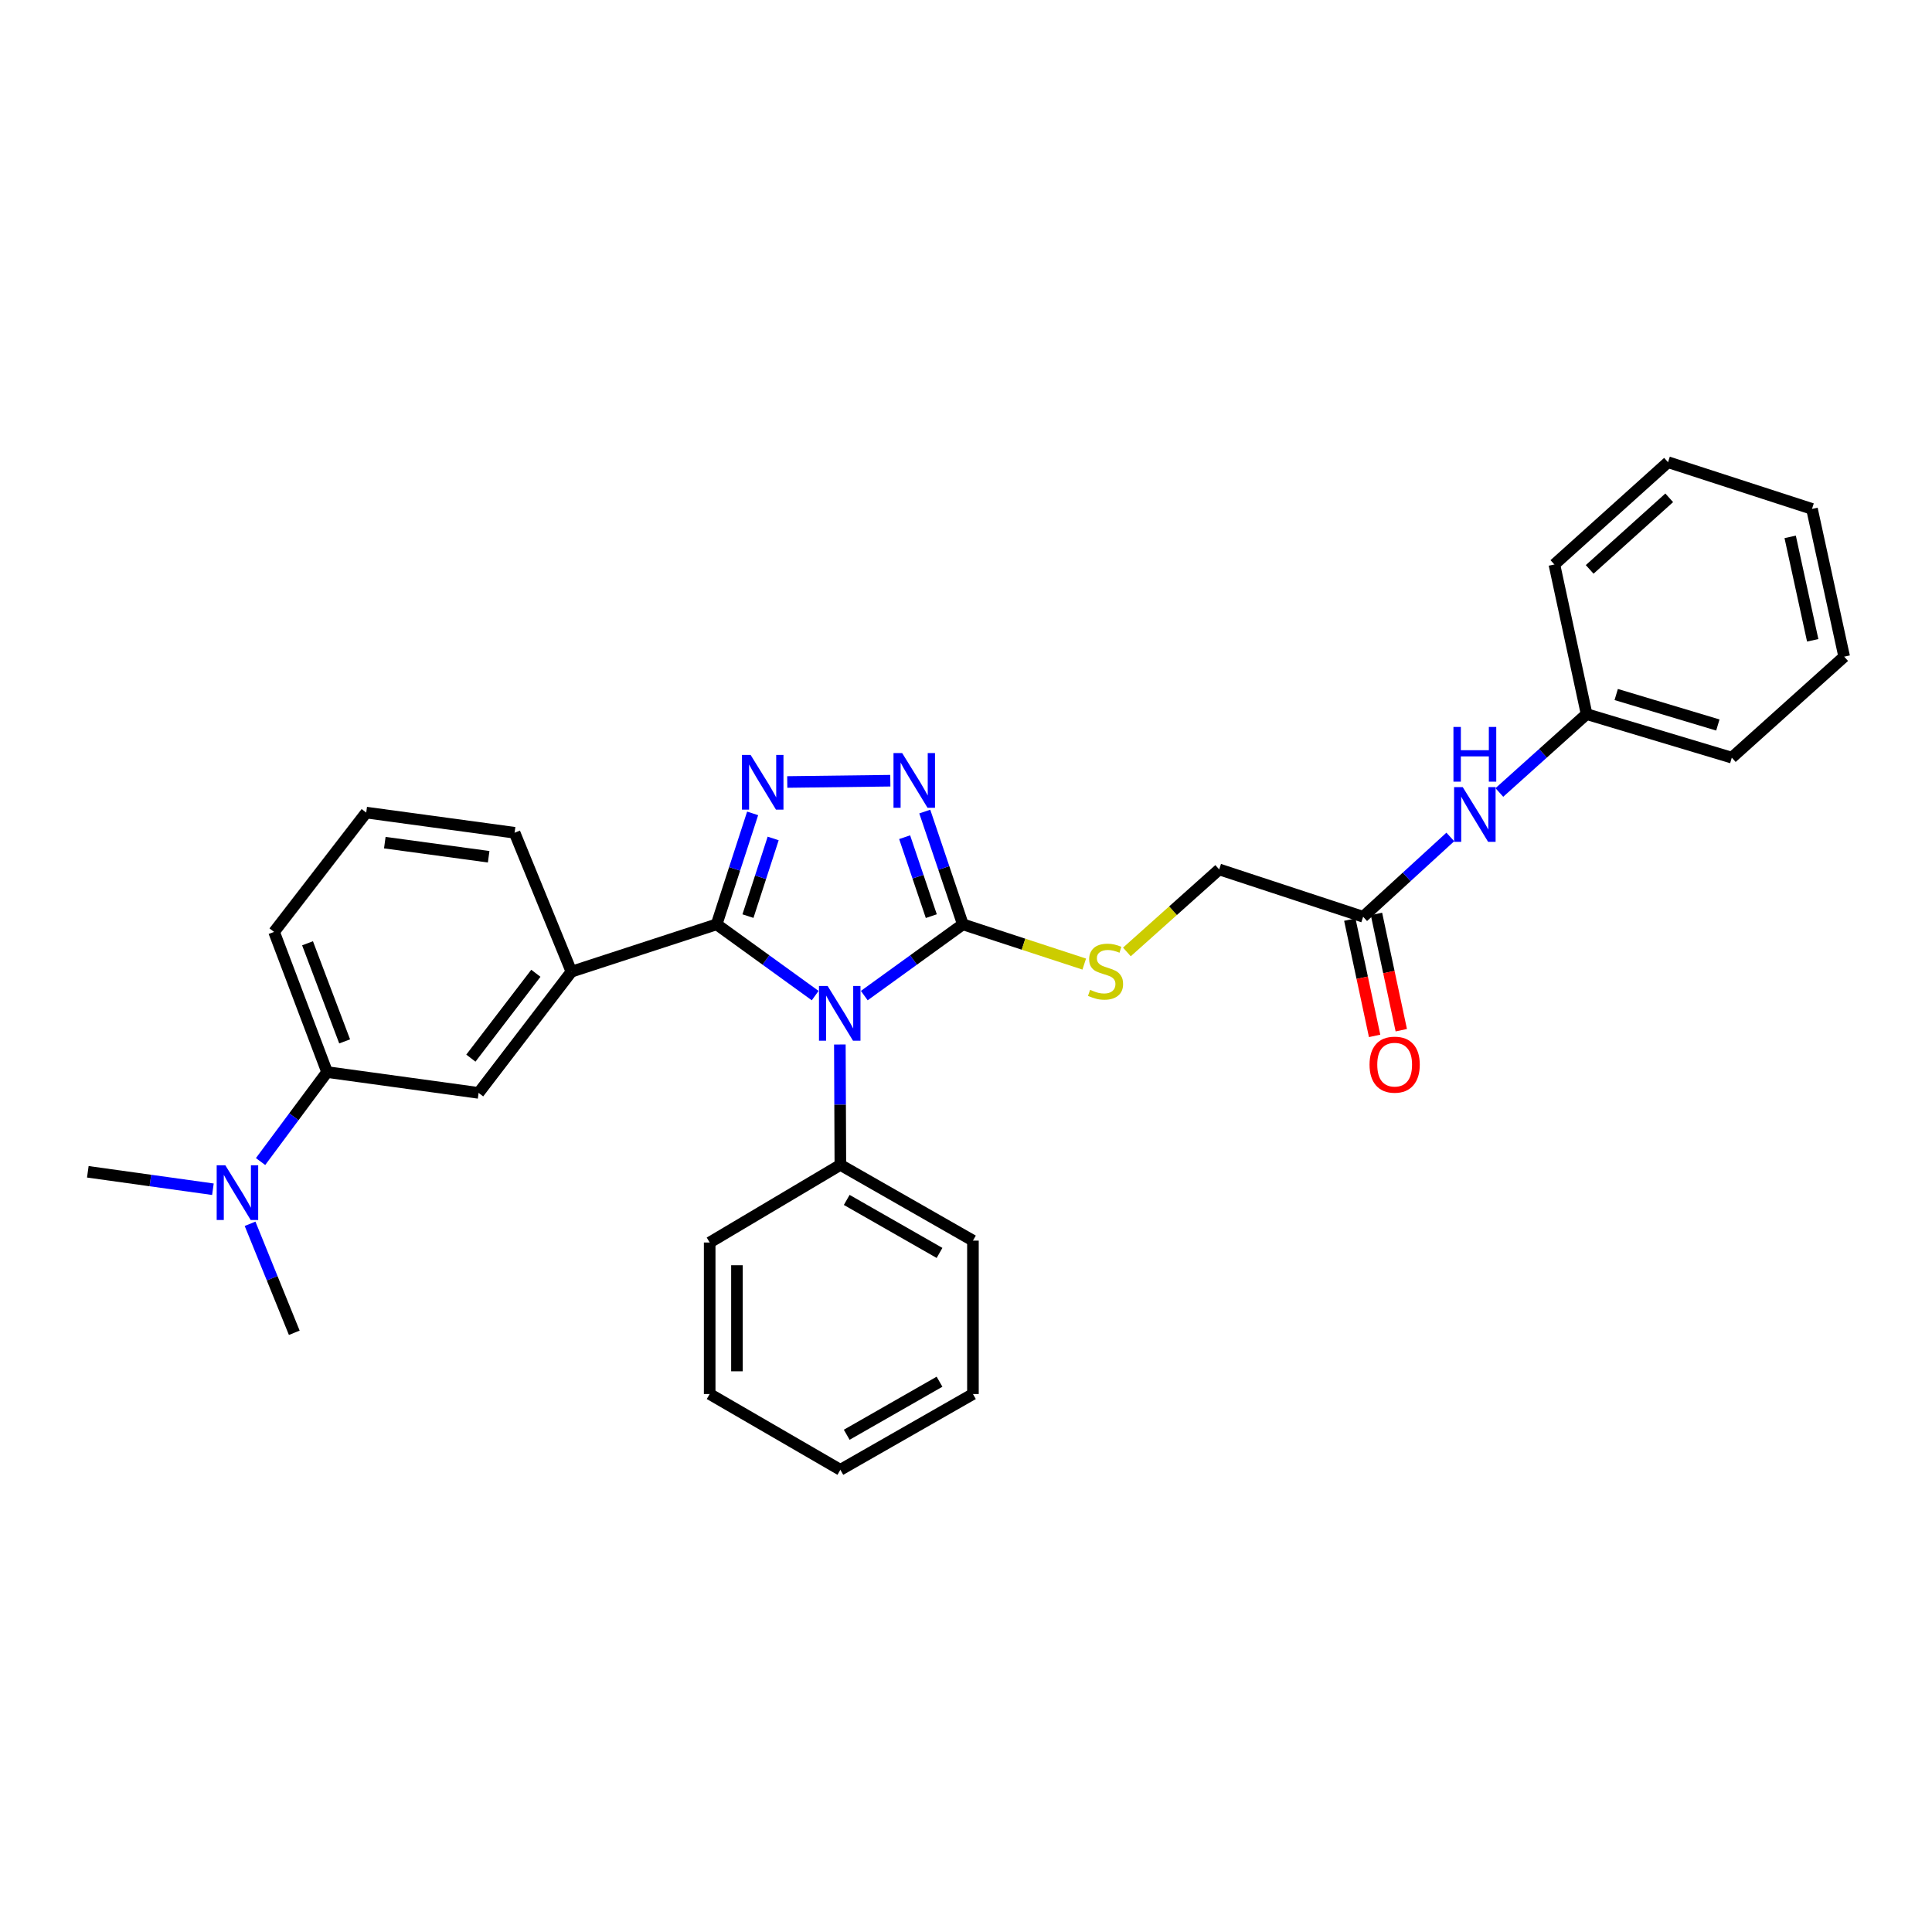 <?xml version='1.0' encoding='iso-8859-1'?>
<svg version='1.1' baseProfile='full'
              xmlns='http://www.w3.org/2000/svg'
                      xmlns:rdkit='http://www.rdkit.org/xml'
                      xmlns:xlink='http://www.w3.org/1999/xlink'
                  xml:space='preserve'
width='1000px' height='1000px' viewBox='0 0 1000 1000'>
<!-- END OF HEADER -->
<rect style='opacity:1.0;fill:#FFFFFF;stroke:none' width='1000' height='1000' x='0' y='0'> </rect>
<path class='bond-0' d='M 421.936,515.318 L 396.429,496.877' style='fill:none;fill-rule:evenodd;stroke:#0000FF;stroke-width:6px;stroke-linecap:butt;stroke-linejoin:miter;stroke-opacity:1' />
<path class='bond-0' d='M 396.429,496.877 L 370.922,478.436' style='fill:none;fill-rule:evenodd;stroke:#000000;stroke-width:6px;stroke-linecap:butt;stroke-linejoin:miter;stroke-opacity:1' />
<path class='bond-2' d='M 447.347,515.319 L 472.858,496.878' style='fill:none;fill-rule:evenodd;stroke:#0000FF;stroke-width:6px;stroke-linecap:butt;stroke-linejoin:miter;stroke-opacity:1' />
<path class='bond-2' d='M 472.858,496.878 L 498.369,478.436' style='fill:none;fill-rule:evenodd;stroke:#000000;stroke-width:6px;stroke-linecap:butt;stroke-linejoin:miter;stroke-opacity:1' />
<path class='bond-7' d='M 434.709,540.626 L 434.84,571.784' style='fill:none;fill-rule:evenodd;stroke:#0000FF;stroke-width:6px;stroke-linecap:butt;stroke-linejoin:miter;stroke-opacity:1' />
<path class='bond-7' d='M 434.84,571.784 L 434.971,602.943' style='fill:none;fill-rule:evenodd;stroke:#000000;stroke-width:6px;stroke-linecap:butt;stroke-linejoin:miter;stroke-opacity:1' />
<path class='bond-1' d='M 370.922,478.436 L 380.241,449.721' style='fill:none;fill-rule:evenodd;stroke:#000000;stroke-width:6px;stroke-linecap:butt;stroke-linejoin:miter;stroke-opacity:1' />
<path class='bond-1' d='M 380.241,449.721 L 389.561,421.007' style='fill:none;fill-rule:evenodd;stroke:#0000FF;stroke-width:6px;stroke-linecap:butt;stroke-linejoin:miter;stroke-opacity:1' />
<path class='bond-1' d='M 387.143,474.179 L 393.666,454.079' style='fill:none;fill-rule:evenodd;stroke:#000000;stroke-width:6px;stroke-linecap:butt;stroke-linejoin:miter;stroke-opacity:1' />
<path class='bond-1' d='M 393.666,454.079 L 400.19,433.979' style='fill:none;fill-rule:evenodd;stroke:#0000FF;stroke-width:6px;stroke-linecap:butt;stroke-linejoin:miter;stroke-opacity:1' />
<path class='bond-4' d='M 370.922,478.436 L 295.769,502.941' style='fill:none;fill-rule:evenodd;stroke:#000000;stroke-width:6px;stroke-linecap:butt;stroke-linejoin:miter;stroke-opacity:1' />
<path class='bond-30' d='M 407.484,404.756 L 460.83,404.089' style='fill:none;fill-rule:evenodd;stroke:#0000FF;stroke-width:6px;stroke-linecap:butt;stroke-linejoin:miter;stroke-opacity:1' />
<path class='bond-3' d='M 498.369,478.436 L 488.514,449.248' style='fill:none;fill-rule:evenodd;stroke:#000000;stroke-width:6px;stroke-linecap:butt;stroke-linejoin:miter;stroke-opacity:1' />
<path class='bond-3' d='M 488.514,449.248 L 478.658,420.06' style='fill:none;fill-rule:evenodd;stroke:#0000FF;stroke-width:6px;stroke-linecap:butt;stroke-linejoin:miter;stroke-opacity:1' />
<path class='bond-3' d='M 482.04,474.195 L 475.141,453.763' style='fill:none;fill-rule:evenodd;stroke:#000000;stroke-width:6px;stroke-linecap:butt;stroke-linejoin:miter;stroke-opacity:1' />
<path class='bond-3' d='M 475.141,453.763 L 468.242,433.332' style='fill:none;fill-rule:evenodd;stroke:#0000FF;stroke-width:6px;stroke-linecap:butt;stroke-linejoin:miter;stroke-opacity:1' />
<path class='bond-5' d='M 498.369,478.436 L 529.787,488.72' style='fill:none;fill-rule:evenodd;stroke:#000000;stroke-width:6px;stroke-linecap:butt;stroke-linejoin:miter;stroke-opacity:1' />
<path class='bond-5' d='M 529.787,488.72 L 561.205,499.003' style='fill:none;fill-rule:evenodd;stroke:#CCCC00;stroke-width:6px;stroke-linecap:butt;stroke-linejoin:miter;stroke-opacity:1' />
<path class='bond-6' d='M 295.769,502.941 L 247.725,565.68' style='fill:none;fill-rule:evenodd;stroke:#000000;stroke-width:6px;stroke-linecap:butt;stroke-linejoin:miter;stroke-opacity:1' />
<path class='bond-6' d='M 277.356,503.77 L 243.725,547.688' style='fill:none;fill-rule:evenodd;stroke:#000000;stroke-width:6px;stroke-linecap:butt;stroke-linejoin:miter;stroke-opacity:1' />
<path class='bond-15' d='M 295.769,502.941 L 266.348,431.034' style='fill:none;fill-rule:evenodd;stroke:#000000;stroke-width:6px;stroke-linecap:butt;stroke-linejoin:miter;stroke-opacity:1' />
<path class='bond-13' d='M 583.28,492.728 L 607.167,471.369' style='fill:none;fill-rule:evenodd;stroke:#CCCC00;stroke-width:6px;stroke-linecap:butt;stroke-linejoin:miter;stroke-opacity:1' />
<path class='bond-13' d='M 607.167,471.369 L 631.054,450.011' style='fill:none;fill-rule:evenodd;stroke:#000000;stroke-width:6px;stroke-linecap:butt;stroke-linejoin:miter;stroke-opacity:1' />
<path class='bond-8' d='M 247.725,565.68 L 169.302,554.898' style='fill:none;fill-rule:evenodd;stroke:#000000;stroke-width:6px;stroke-linecap:butt;stroke-linejoin:miter;stroke-opacity:1' />
<path class='bond-20' d='M 434.971,602.943 L 503.591,642.142' style='fill:none;fill-rule:evenodd;stroke:#000000;stroke-width:6px;stroke-linecap:butt;stroke-linejoin:miter;stroke-opacity:1' />
<path class='bond-20' d='M 438.263,621.078 L 486.297,648.518' style='fill:none;fill-rule:evenodd;stroke:#000000;stroke-width:6px;stroke-linecap:butt;stroke-linejoin:miter;stroke-opacity:1' />
<path class='bond-21' d='M 434.971,602.943 L 367.33,643.122' style='fill:none;fill-rule:evenodd;stroke:#000000;stroke-width:6px;stroke-linecap:butt;stroke-linejoin:miter;stroke-opacity:1' />
<path class='bond-11' d='M 169.302,554.898 L 152.086,578.055' style='fill:none;fill-rule:evenodd;stroke:#000000;stroke-width:6px;stroke-linecap:butt;stroke-linejoin:miter;stroke-opacity:1' />
<path class='bond-11' d='M 152.086,578.055 L 134.87,601.212' style='fill:none;fill-rule:evenodd;stroke:#0000FF;stroke-width:6px;stroke-linecap:butt;stroke-linejoin:miter;stroke-opacity:1' />
<path class='bond-32' d='M 169.302,554.898 L 141.865,482.357' style='fill:none;fill-rule:evenodd;stroke:#000000;stroke-width:6px;stroke-linecap:butt;stroke-linejoin:miter;stroke-opacity:1' />
<path class='bond-32' d='M 178.389,539.023 L 159.183,488.245' style='fill:none;fill-rule:evenodd;stroke:#000000;stroke-width:6px;stroke-linecap:butt;stroke-linejoin:miter;stroke-opacity:1' />
<path class='bond-9' d='M 705.556,474.515 L 631.054,450.011' style='fill:none;fill-rule:evenodd;stroke:#000000;stroke-width:6px;stroke-linecap:butt;stroke-linejoin:miter;stroke-opacity:1' />
<path class='bond-10' d='M 705.556,474.515 L 728.117,453.86' style='fill:none;fill-rule:evenodd;stroke:#000000;stroke-width:6px;stroke-linecap:butt;stroke-linejoin:miter;stroke-opacity:1' />
<path class='bond-10' d='M 728.117,453.86 L 750.679,433.205' style='fill:none;fill-rule:evenodd;stroke:#0000FF;stroke-width:6px;stroke-linecap:butt;stroke-linejoin:miter;stroke-opacity:1' />
<path class='bond-12' d='M 698.654,475.988 L 705.076,506.082' style='fill:none;fill-rule:evenodd;stroke:#000000;stroke-width:6px;stroke-linecap:butt;stroke-linejoin:miter;stroke-opacity:1' />
<path class='bond-12' d='M 705.076,506.082 L 711.499,536.176' style='fill:none;fill-rule:evenodd;stroke:#FF0000;stroke-width:6px;stroke-linecap:butt;stroke-linejoin:miter;stroke-opacity:1' />
<path class='bond-12' d='M 712.458,473.042 L 718.88,503.136' style='fill:none;fill-rule:evenodd;stroke:#000000;stroke-width:6px;stroke-linecap:butt;stroke-linejoin:miter;stroke-opacity:1' />
<path class='bond-12' d='M 718.88,503.136 L 725.303,533.23' style='fill:none;fill-rule:evenodd;stroke:#FF0000;stroke-width:6px;stroke-linecap:butt;stroke-linejoin:miter;stroke-opacity:1' />
<path class='bond-14' d='M 776.062,410.184 L 798.64,389.902' style='fill:none;fill-rule:evenodd;stroke:#0000FF;stroke-width:6px;stroke-linecap:butt;stroke-linejoin:miter;stroke-opacity:1' />
<path class='bond-14' d='M 798.64,389.902 L 821.217,369.62' style='fill:none;fill-rule:evenodd;stroke:#000000;stroke-width:6px;stroke-linecap:butt;stroke-linejoin:miter;stroke-opacity:1' />
<path class='bond-18' d='M 110.202,615.546 L 77.828,611.032' style='fill:none;fill-rule:evenodd;stroke:#0000FF;stroke-width:6px;stroke-linecap:butt;stroke-linejoin:miter;stroke-opacity:1' />
<path class='bond-18' d='M 77.828,611.032 L 45.455,606.518' style='fill:none;fill-rule:evenodd;stroke:#000000;stroke-width:6px;stroke-linecap:butt;stroke-linejoin:miter;stroke-opacity:1' />
<path class='bond-19' d='M 129.435,633.433 L 140.876,661.637' style='fill:none;fill-rule:evenodd;stroke:#0000FF;stroke-width:6px;stroke-linecap:butt;stroke-linejoin:miter;stroke-opacity:1' />
<path class='bond-19' d='M 140.876,661.637 L 152.318,689.842' style='fill:none;fill-rule:evenodd;stroke:#000000;stroke-width:6px;stroke-linecap:butt;stroke-linejoin:miter;stroke-opacity:1' />
<path class='bond-22' d='M 821.217,369.62 L 896.378,392.157' style='fill:none;fill-rule:evenodd;stroke:#000000;stroke-width:6px;stroke-linecap:butt;stroke-linejoin:miter;stroke-opacity:1' />
<path class='bond-22' d='M 836.545,359.481 L 889.157,375.256' style='fill:none;fill-rule:evenodd;stroke:#000000;stroke-width:6px;stroke-linecap:butt;stroke-linejoin:miter;stroke-opacity:1' />
<path class='bond-23' d='M 821.217,369.62 L 804.546,292.17' style='fill:none;fill-rule:evenodd;stroke:#000000;stroke-width:6px;stroke-linecap:butt;stroke-linejoin:miter;stroke-opacity:1' />
<path class='bond-17' d='M 266.348,431.034 L 189.557,420.597' style='fill:none;fill-rule:evenodd;stroke:#000000;stroke-width:6px;stroke-linecap:butt;stroke-linejoin:miter;stroke-opacity:1' />
<path class='bond-17' d='M 252.929,443.455 L 199.175,436.149' style='fill:none;fill-rule:evenodd;stroke:#000000;stroke-width:6px;stroke-linecap:butt;stroke-linejoin:miter;stroke-opacity:1' />
<path class='bond-16' d='M 141.865,482.357 L 189.557,420.597' style='fill:none;fill-rule:evenodd;stroke:#000000;stroke-width:6px;stroke-linecap:butt;stroke-linejoin:miter;stroke-opacity:1' />
<path class='bond-25' d='M 503.591,642.142 L 503.591,721.545' style='fill:none;fill-rule:evenodd;stroke:#000000;stroke-width:6px;stroke-linecap:butt;stroke-linejoin:miter;stroke-opacity:1' />
<path class='bond-24' d='M 367.33,643.122 L 367.33,721.545' style='fill:none;fill-rule:evenodd;stroke:#000000;stroke-width:6px;stroke-linecap:butt;stroke-linejoin:miter;stroke-opacity:1' />
<path class='bond-24' d='M 381.445,654.886 L 381.445,709.781' style='fill:none;fill-rule:evenodd;stroke:#000000;stroke-width:6px;stroke-linecap:butt;stroke-linejoin:miter;stroke-opacity:1' />
<path class='bond-26' d='M 896.378,392.157 L 954.545,339.885' style='fill:none;fill-rule:evenodd;stroke:#000000;stroke-width:6px;stroke-linecap:butt;stroke-linejoin:miter;stroke-opacity:1' />
<path class='bond-27' d='M 804.546,292.17 L 863.365,239.233' style='fill:none;fill-rule:evenodd;stroke:#000000;stroke-width:6px;stroke-linecap:butt;stroke-linejoin:miter;stroke-opacity:1' />
<path class='bond-27' d='M 822.811,294.721 L 863.984,257.664' style='fill:none;fill-rule:evenodd;stroke:#000000;stroke-width:6px;stroke-linecap:butt;stroke-linejoin:miter;stroke-opacity:1' />
<path class='bond-29' d='M 367.33,721.545 L 434.971,760.767' style='fill:none;fill-rule:evenodd;stroke:#000000;stroke-width:6px;stroke-linecap:butt;stroke-linejoin:miter;stroke-opacity:1' />
<path class='bond-31' d='M 503.591,721.545 L 434.971,760.767' style='fill:none;fill-rule:evenodd;stroke:#000000;stroke-width:6px;stroke-linecap:butt;stroke-linejoin:miter;stroke-opacity:1' />
<path class='bond-31' d='M 486.294,715.174 L 438.26,742.63' style='fill:none;fill-rule:evenodd;stroke:#000000;stroke-width:6px;stroke-linecap:butt;stroke-linejoin:miter;stroke-opacity:1' />
<path class='bond-33' d='M 954.545,339.885 L 937.882,263.408' style='fill:none;fill-rule:evenodd;stroke:#000000;stroke-width:6px;stroke-linecap:butt;stroke-linejoin:miter;stroke-opacity:1' />
<path class='bond-33' d='M 938.255,331.419 L 926.591,277.884' style='fill:none;fill-rule:evenodd;stroke:#000000;stroke-width:6px;stroke-linecap:butt;stroke-linejoin:miter;stroke-opacity:1' />
<path class='bond-28' d='M 863.365,239.233 L 937.882,263.408' style='fill:none;fill-rule:evenodd;stroke:#000000;stroke-width:6px;stroke-linecap:butt;stroke-linejoin:miter;stroke-opacity:1' />
<path  class='atom-0' d='M 428.381 510.345
L 437.661 525.345
Q 438.581 526.825, 440.061 529.505
Q 441.541 532.185, 441.621 532.345
L 441.621 510.345
L 445.381 510.345
L 445.381 538.665
L 441.501 538.665
L 431.541 522.265
Q 430.381 520.345, 429.141 518.145
Q 427.941 515.945, 427.581 515.265
L 427.581 538.665
L 423.901 538.665
L 423.901 510.345
L 428.381 510.345
' fill='#0000FF'/>
<path  class='atom-2' d='M 388.523 390.755
L 397.803 405.755
Q 398.723 407.235, 400.203 409.915
Q 401.683 412.595, 401.763 412.755
L 401.763 390.755
L 405.523 390.755
L 405.523 419.075
L 401.643 419.075
L 391.683 402.675
Q 390.523 400.755, 389.283 398.555
Q 388.083 396.355, 387.723 395.675
L 387.723 419.075
L 384.043 419.075
L 384.043 390.755
L 388.523 390.755
' fill='#0000FF'/>
<path  class='atom-4' d='M 466.954 389.774
L 476.234 404.774
Q 477.154 406.254, 478.634 408.934
Q 480.114 411.614, 480.194 411.774
L 480.194 389.774
L 483.954 389.774
L 483.954 418.094
L 480.074 418.094
L 470.114 401.694
Q 468.954 399.774, 467.714 397.574
Q 466.514 395.374, 466.154 394.694
L 466.154 418.094
L 462.474 418.094
L 462.474 389.774
L 466.954 389.774
' fill='#0000FF'/>
<path  class='atom-6' d='M 564.228 512.331
Q 564.548 512.451, 565.868 513.011
Q 567.188 513.571, 568.628 513.931
Q 570.108 514.251, 571.548 514.251
Q 574.228 514.251, 575.788 512.971
Q 577.348 511.651, 577.348 509.371
Q 577.348 507.811, 576.548 506.851
Q 575.788 505.891, 574.588 505.371
Q 573.388 504.851, 571.388 504.251
Q 568.868 503.491, 567.348 502.771
Q 565.868 502.051, 564.788 500.531
Q 563.748 499.011, 563.748 496.451
Q 563.748 492.891, 566.148 490.691
Q 568.588 488.491, 573.388 488.491
Q 576.668 488.491, 580.388 490.051
L 579.468 493.131
Q 576.068 491.731, 573.508 491.731
Q 570.748 491.731, 569.228 492.891
Q 567.708 494.011, 567.748 495.971
Q 567.748 497.491, 568.508 498.411
Q 569.308 499.331, 570.428 499.851
Q 571.588 500.371, 573.508 500.971
Q 576.068 501.771, 577.588 502.571
Q 579.108 503.371, 580.188 505.011
Q 581.308 506.611, 581.308 509.371
Q 581.308 513.291, 578.668 515.411
Q 576.068 517.491, 571.708 517.491
Q 569.188 517.491, 567.268 516.931
Q 565.388 516.411, 563.148 515.491
L 564.228 512.331
' fill='#CCCC00'/>
<path  class='atom-11' d='M 757.119 407.418
L 766.399 422.418
Q 767.319 423.898, 768.799 426.578
Q 770.279 429.258, 770.359 429.418
L 770.359 407.418
L 774.119 407.418
L 774.119 435.738
L 770.239 435.738
L 760.279 419.338
Q 759.119 417.418, 757.879 415.218
Q 756.679 413.018, 756.319 412.338
L 756.319 435.738
L 752.639 435.738
L 752.639 407.418
L 757.119 407.418
' fill='#0000FF'/>
<path  class='atom-11' d='M 752.299 376.266
L 756.139 376.266
L 756.139 388.306
L 770.619 388.306
L 770.619 376.266
L 774.459 376.266
L 774.459 404.586
L 770.619 404.586
L 770.619 391.506
L 756.139 391.506
L 756.139 404.586
L 752.299 404.586
L 752.299 376.266
' fill='#0000FF'/>
<path  class='atom-12' d='M 116.637 603.156
L 125.917 618.156
Q 126.837 619.636, 128.317 622.316
Q 129.797 624.996, 129.877 625.156
L 129.877 603.156
L 133.637 603.156
L 133.637 631.476
L 129.757 631.476
L 119.797 615.076
Q 118.637 613.156, 117.397 610.956
Q 116.197 608.756, 115.837 608.076
L 115.837 631.476
L 112.157 631.476
L 112.157 603.156
L 116.637 603.156
' fill='#0000FF'/>
<path  class='atom-13' d='M 708.874 551.057
Q 708.874 544.257, 712.234 540.457
Q 715.594 536.657, 721.874 536.657
Q 728.154 536.657, 731.514 540.457
Q 734.874 544.257, 734.874 551.057
Q 734.874 557.937, 731.474 561.857
Q 728.074 565.737, 721.874 565.737
Q 715.634 565.737, 712.234 561.857
Q 708.874 557.977, 708.874 551.057
M 721.874 562.537
Q 726.194 562.537, 728.514 559.657
Q 730.874 556.737, 730.874 551.057
Q 730.874 545.497, 728.514 542.697
Q 726.194 539.857, 721.874 539.857
Q 717.554 539.857, 715.194 542.657
Q 712.874 545.457, 712.874 551.057
Q 712.874 556.777, 715.194 559.657
Q 717.554 562.537, 721.874 562.537
' fill='#FF0000'/>
</svg>

